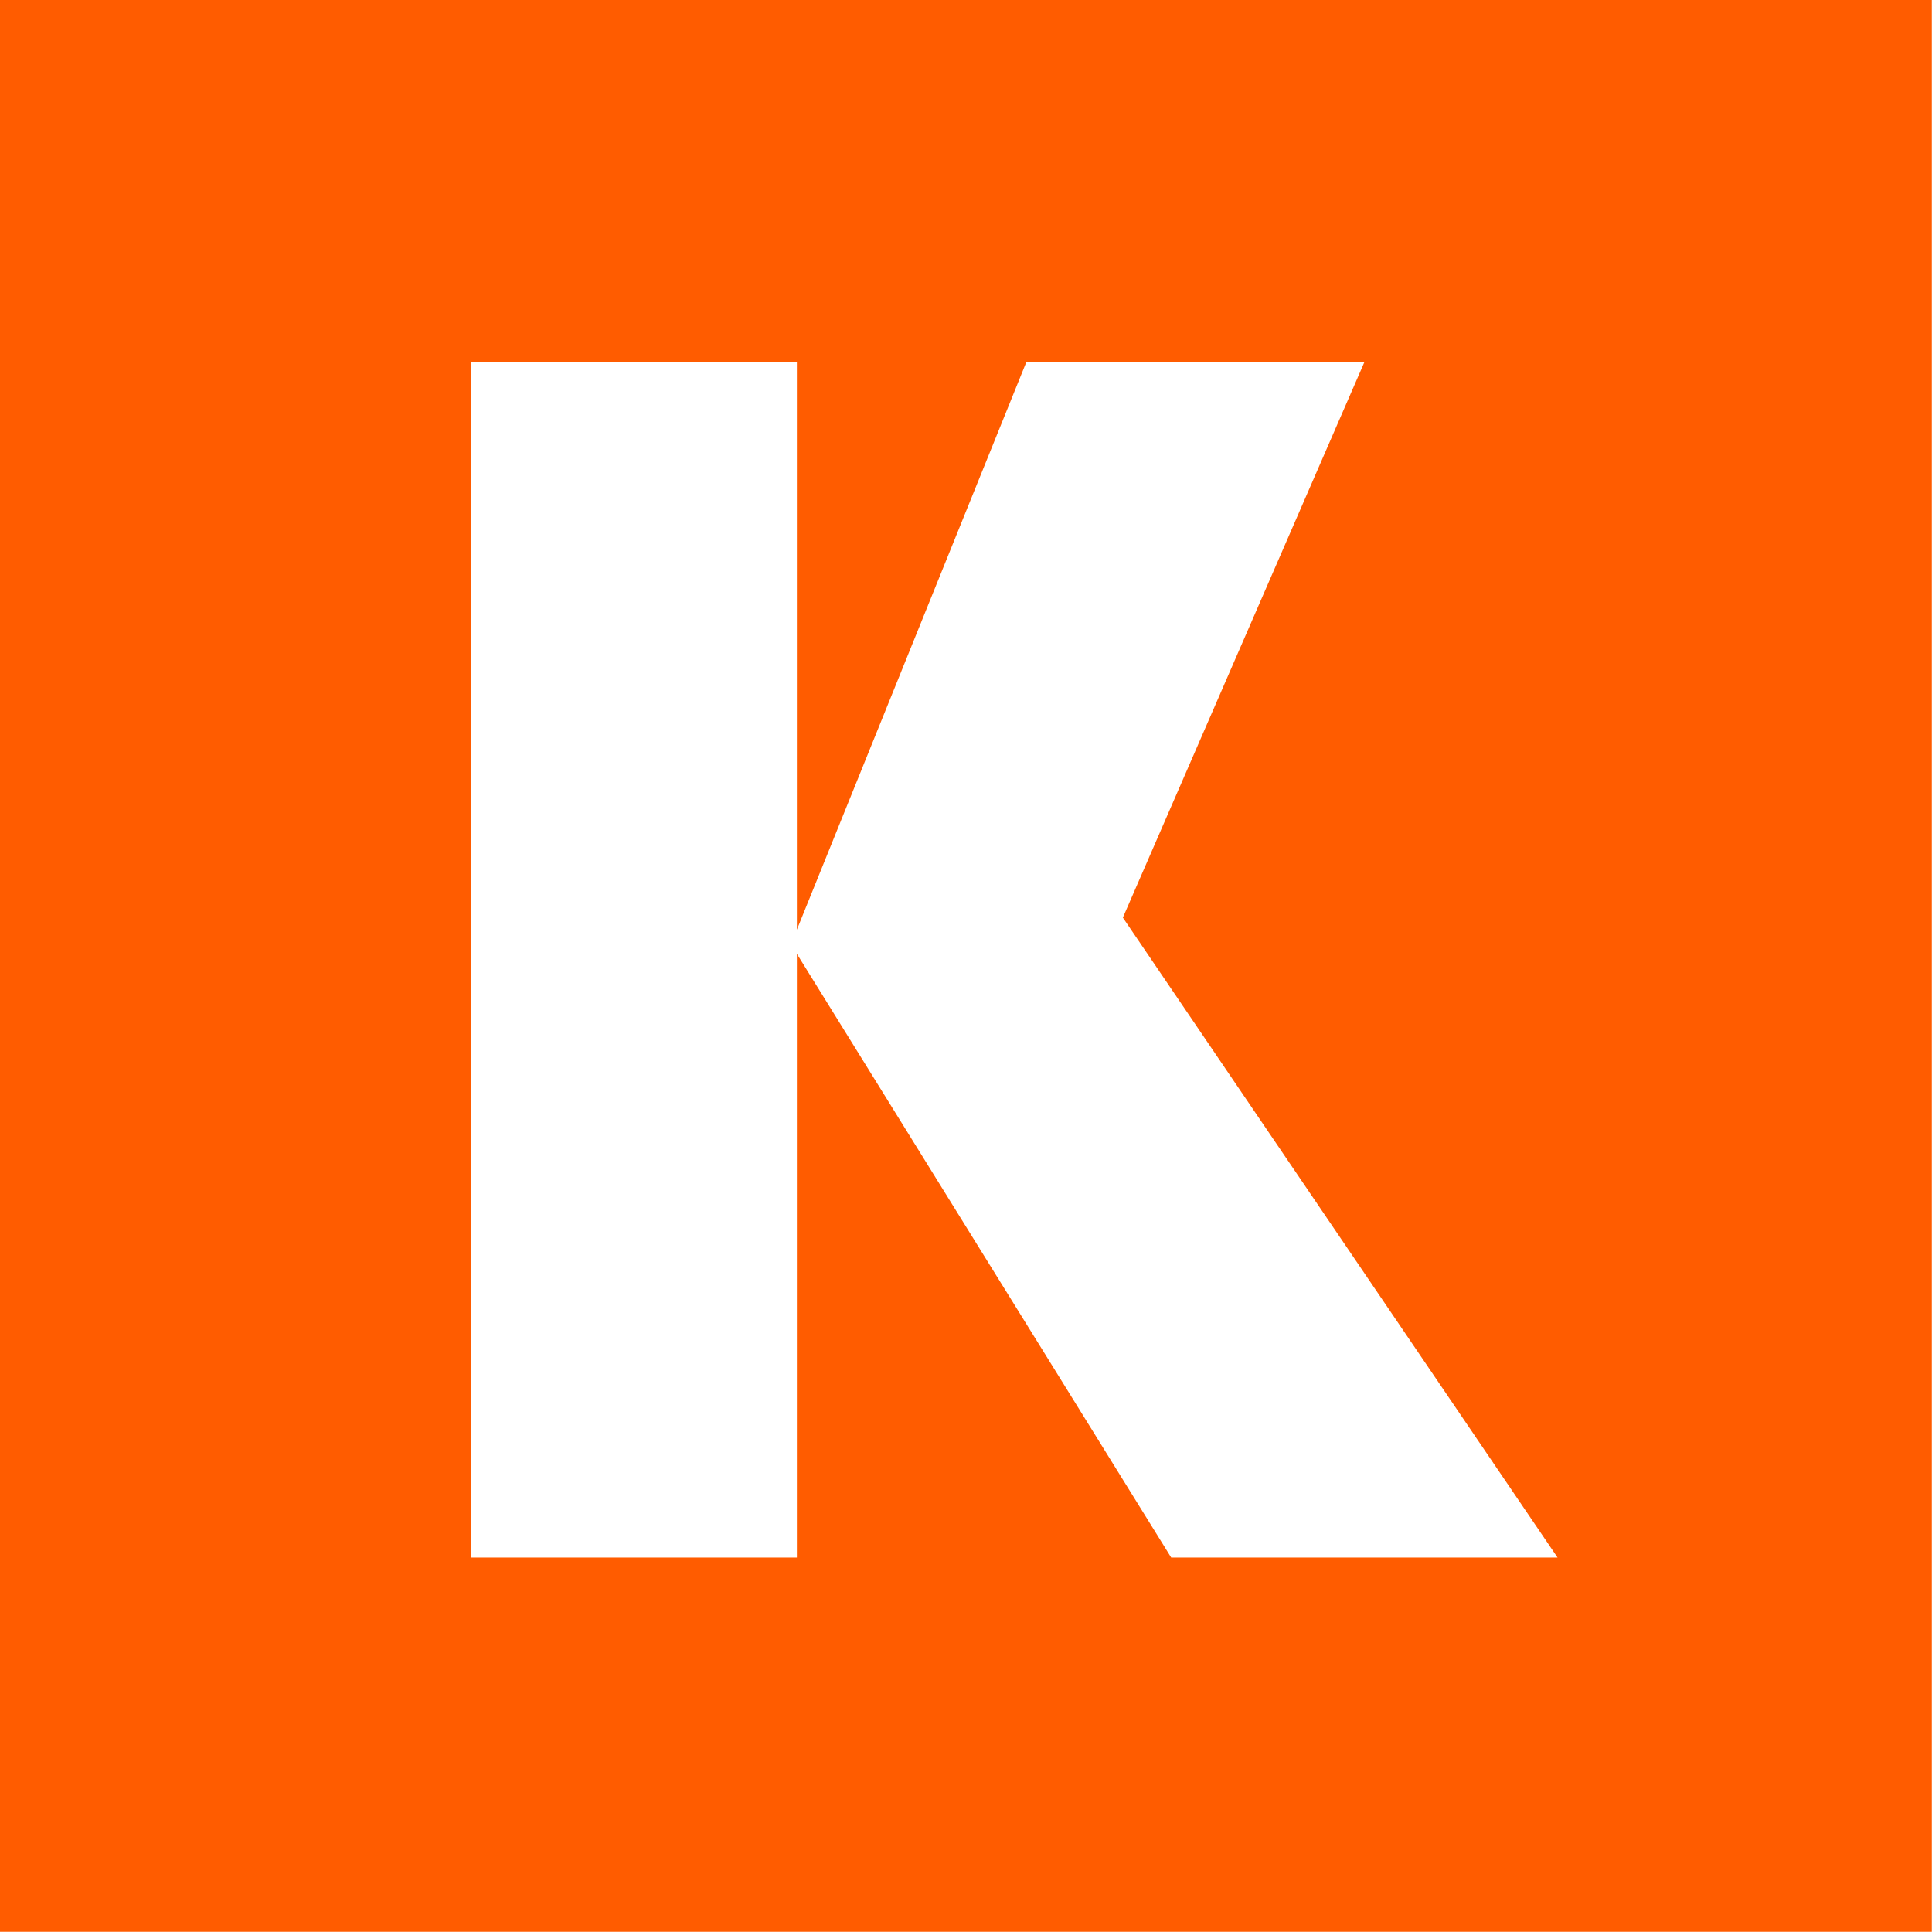 <?xml version="1.0" encoding="UTF-8" standalone="no"?>
<!DOCTYPE svg PUBLIC "-//W3C//DTD SVG 1.1//EN" "http://www.w3.org/Graphics/SVG/1.1/DTD/svg11.dtd">
<svg width="100%" height="100%" viewBox="0 0 256 256" version="1.1" xmlns="http://www.w3.org/2000/svg" xmlns:xlink="http://www.w3.org/1999/xlink" xml:space="preserve" xmlns:serif="http://www.serif.com/" style="fill-rule:evenodd;clip-rule:evenodd;stroke-linejoin:round;stroke-miterlimit:2;">
    <g transform="matrix(4.571,0,0,4.571,0,0)">
        <path d="M56,0L56,56L0,56L0,0L56,0ZM23.1,27.65L33.95,45.15L45.15,45.15L32.55,26.6L39.55,10.5L29.75,10.5L23.1,26.95L23.1,10.5L13.65,10.5L13.65,45.15L23.1,45.15L23.1,27.65Z" style="fill:rgb(255,92,0);"/>
    </g>
</svg>
